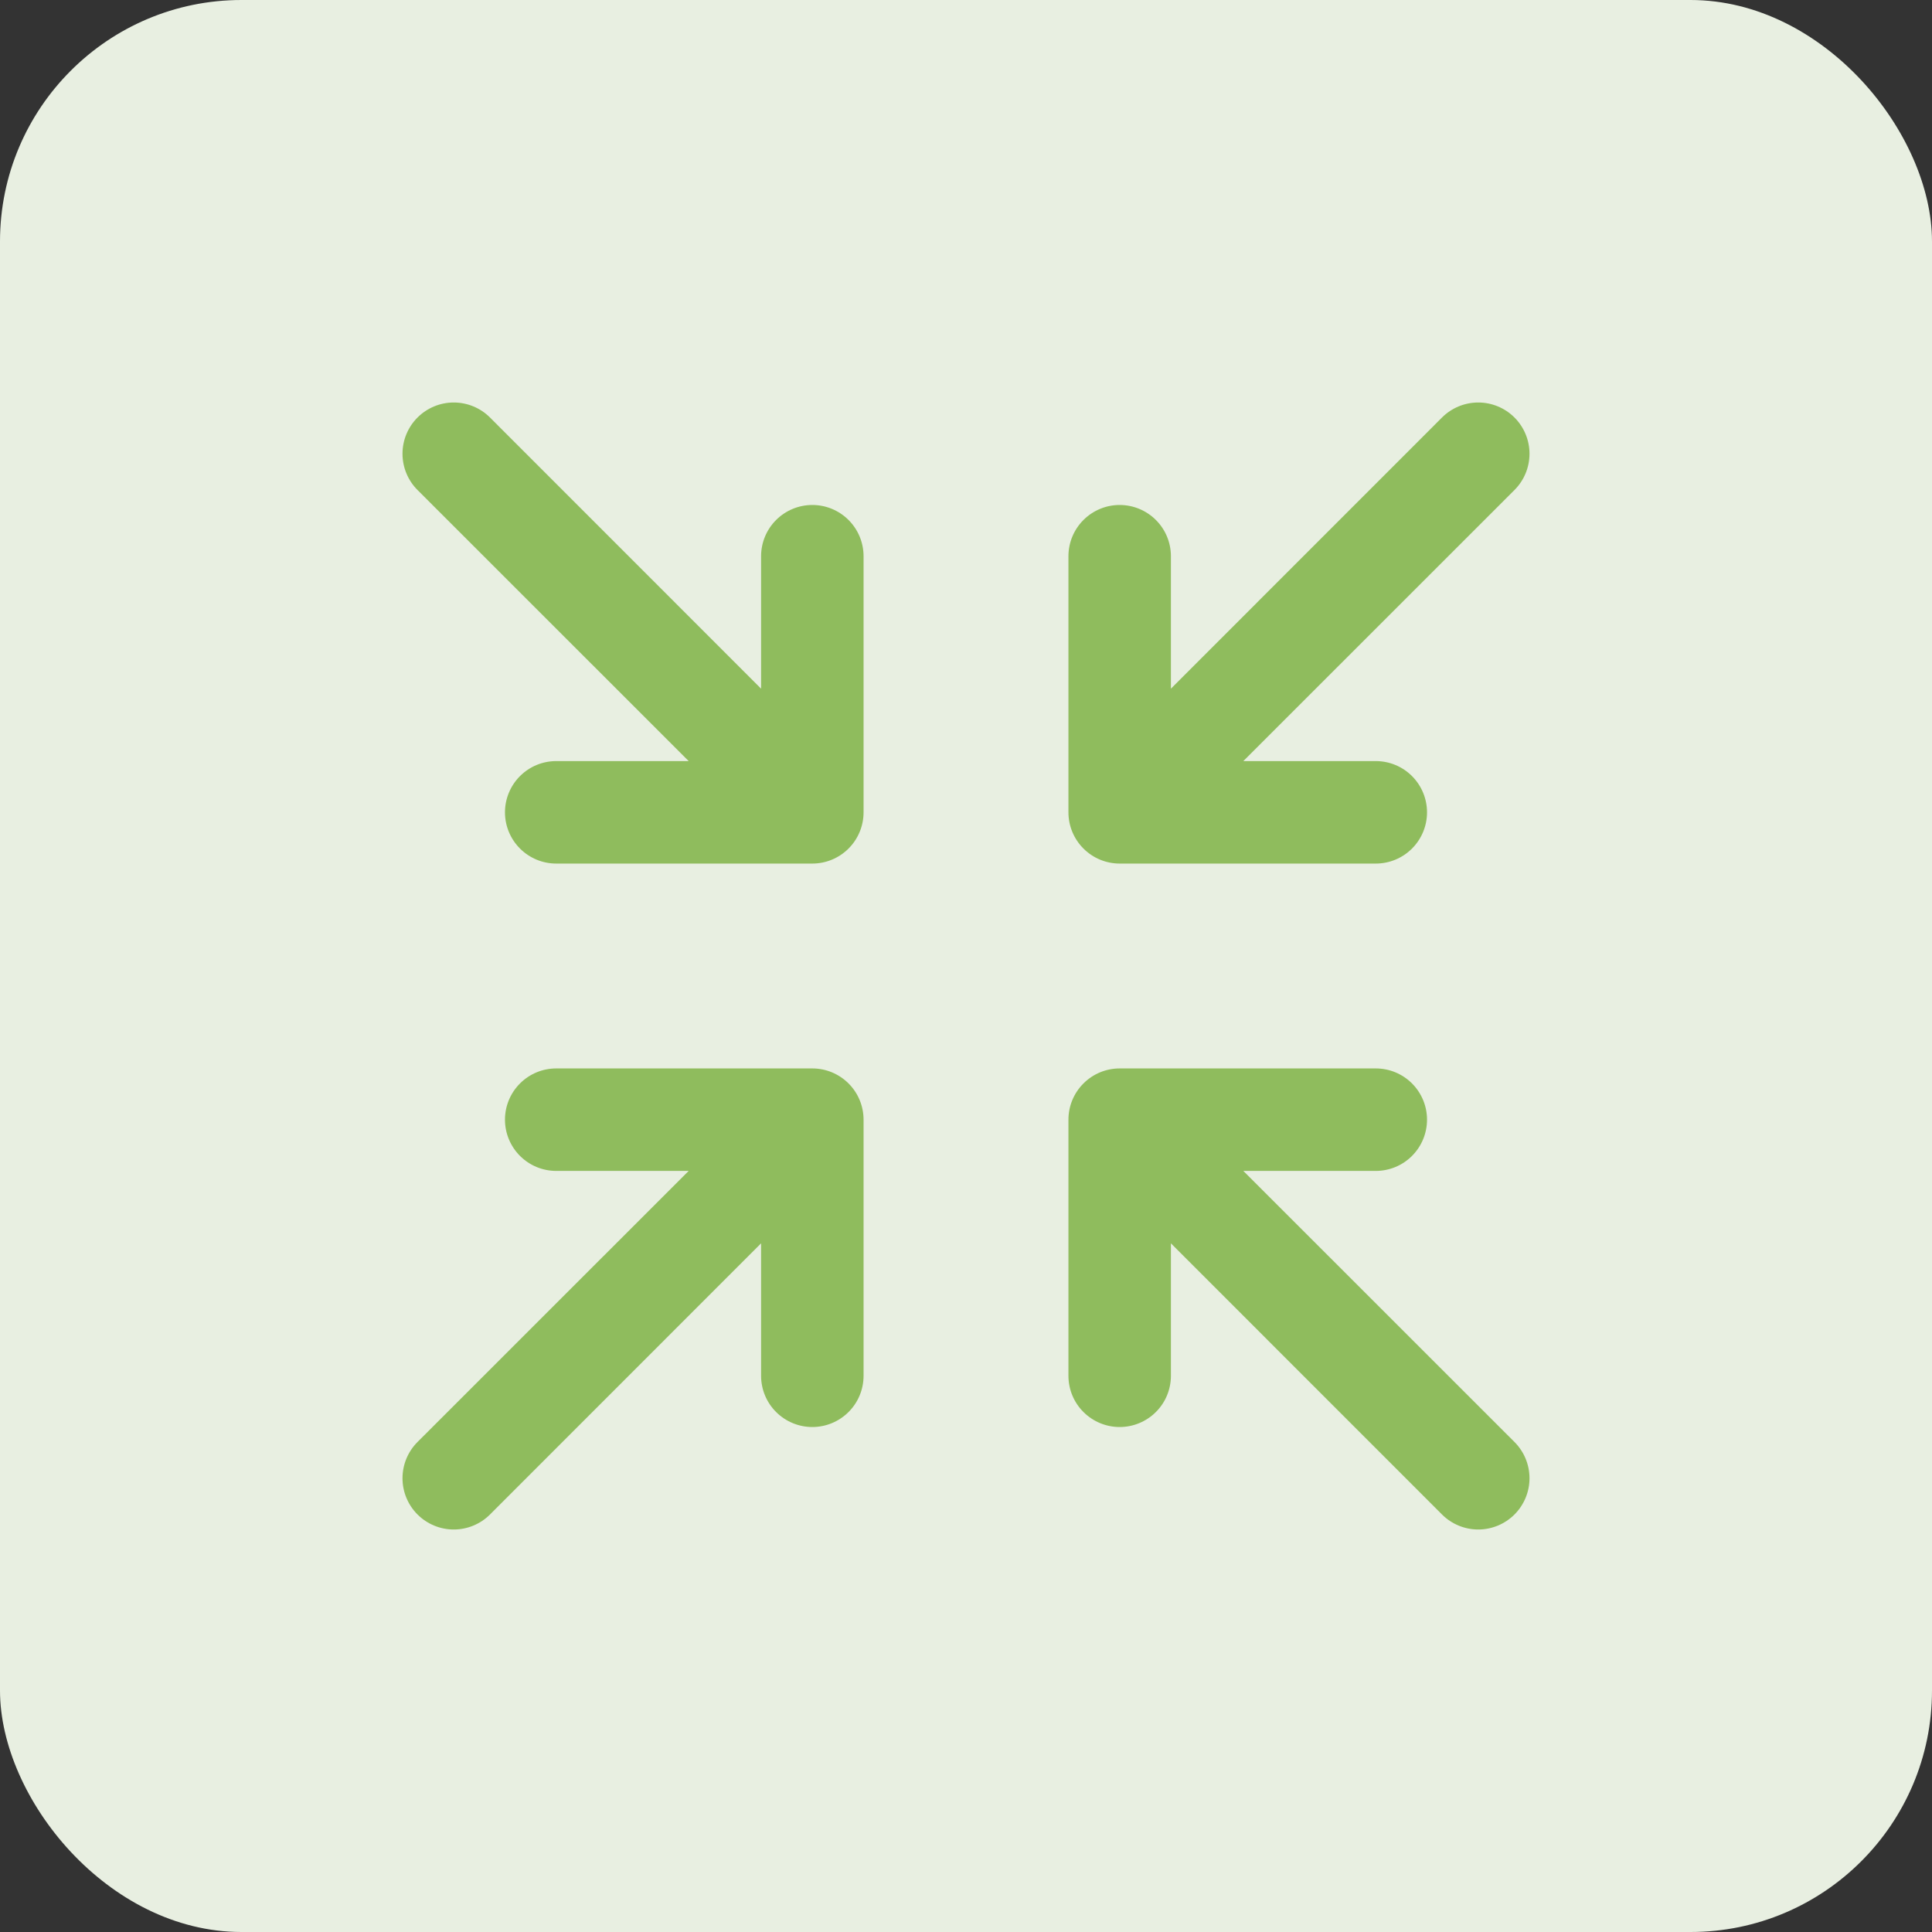 <svg width="48" height="48" viewBox="0 0 48 48" fill="none" xmlns="http://www.w3.org/2000/svg">
<rect x="0" y="0" width="48" height="48" fill="#333333" stroke="none"/>
<rect width="48" height="48" rx="6" fill="#E8EFE1"/>
<path d="M26.545 20.182V13.819C26.545 13.481 26.679 13.158 26.918 12.919C27.157 12.68 27.48 12.546 27.818 12.546C28.155 12.546 28.479 12.68 28.718 12.919C28.957 13.158 29.091 13.481 29.091 13.819V17.11L35.826 10.373C36.065 10.134 36.389 10 36.727 10C37.064 10 37.388 10.134 37.627 10.373C37.866 10.612 38 10.936 38 11.273C38 11.611 37.866 11.935 37.627 12.174L30.89 18.909H34.181C34.519 18.909 34.843 19.043 35.081 19.282C35.32 19.521 35.454 19.845 35.454 20.182C35.454 20.52 35.32 20.843 35.081 21.082C34.843 21.321 34.519 21.455 34.181 21.455H27.818C27.48 21.455 27.157 21.321 26.918 21.082C26.679 20.843 26.545 20.52 26.545 20.182ZM20.182 26.545H13.819C13.481 26.545 13.158 26.679 12.919 26.918C12.68 27.157 12.546 27.48 12.546 27.818C12.546 28.155 12.68 28.479 12.919 28.718C13.158 28.957 13.481 29.091 13.819 29.091H17.11L10.373 35.826C10.134 36.065 10 36.389 10 36.727C10 37.064 10.134 37.388 10.373 37.627C10.612 37.866 10.936 38 11.273 38C11.611 38 11.935 37.866 12.174 37.627L18.909 30.89V34.181C18.909 34.519 19.043 34.843 19.282 35.081C19.521 35.32 19.845 35.454 20.182 35.454C20.52 35.454 20.843 35.32 21.082 35.081C21.321 34.843 21.455 34.519 21.455 34.181V27.818C21.455 27.48 21.321 27.157 21.082 26.918C20.843 26.679 20.52 26.545 20.182 26.545ZM30.89 29.091H34.181C34.519 29.091 34.843 28.957 35.081 28.718C35.32 28.479 35.454 28.155 35.454 27.818C35.454 27.48 35.32 27.157 35.081 26.918C34.843 26.679 34.519 26.545 34.181 26.545H27.818C27.48 26.545 27.157 26.679 26.918 26.918C26.679 27.157 26.545 27.48 26.545 27.818V34.181C26.545 34.519 26.679 34.843 26.918 35.081C27.157 35.32 27.48 35.454 27.818 35.454C28.155 35.454 28.479 35.32 28.718 35.081C28.957 34.843 29.091 34.519 29.091 34.181V30.89L35.826 37.627C35.944 37.745 36.085 37.839 36.239 37.903C36.394 37.967 36.559 38 36.727 38C36.894 38 37.059 37.967 37.214 37.903C37.368 37.839 37.509 37.745 37.627 37.627C37.745 37.509 37.839 37.368 37.903 37.214C37.967 37.059 38 36.894 38 36.727C38 36.559 37.967 36.394 37.903 36.239C37.839 36.085 37.745 35.944 37.627 35.826L30.89 29.091ZM20.182 12.546C19.845 12.546 19.521 12.68 19.282 12.919C19.043 13.158 18.909 13.481 18.909 13.819V17.11L12.174 10.373C11.935 10.134 11.611 10 11.273 10C10.936 10 10.612 10.134 10.373 10.373C10.134 10.612 10 10.936 10 11.273C10 11.611 10.134 11.935 10.373 12.174L17.11 18.909H13.819C13.481 18.909 13.158 19.043 12.919 19.282C12.68 19.521 12.546 19.845 12.546 20.182C12.546 20.52 12.68 20.843 12.919 21.082C13.158 21.321 13.481 21.455 13.819 21.455H20.182C20.52 21.455 20.843 21.321 21.082 21.082C21.321 20.843 21.455 20.52 21.455 20.182V13.819C21.455 13.481 21.321 13.158 21.082 12.919C20.843 12.68 20.52 12.546 20.182 12.546Z" fill="#8FBC5D"/>
</svg>
